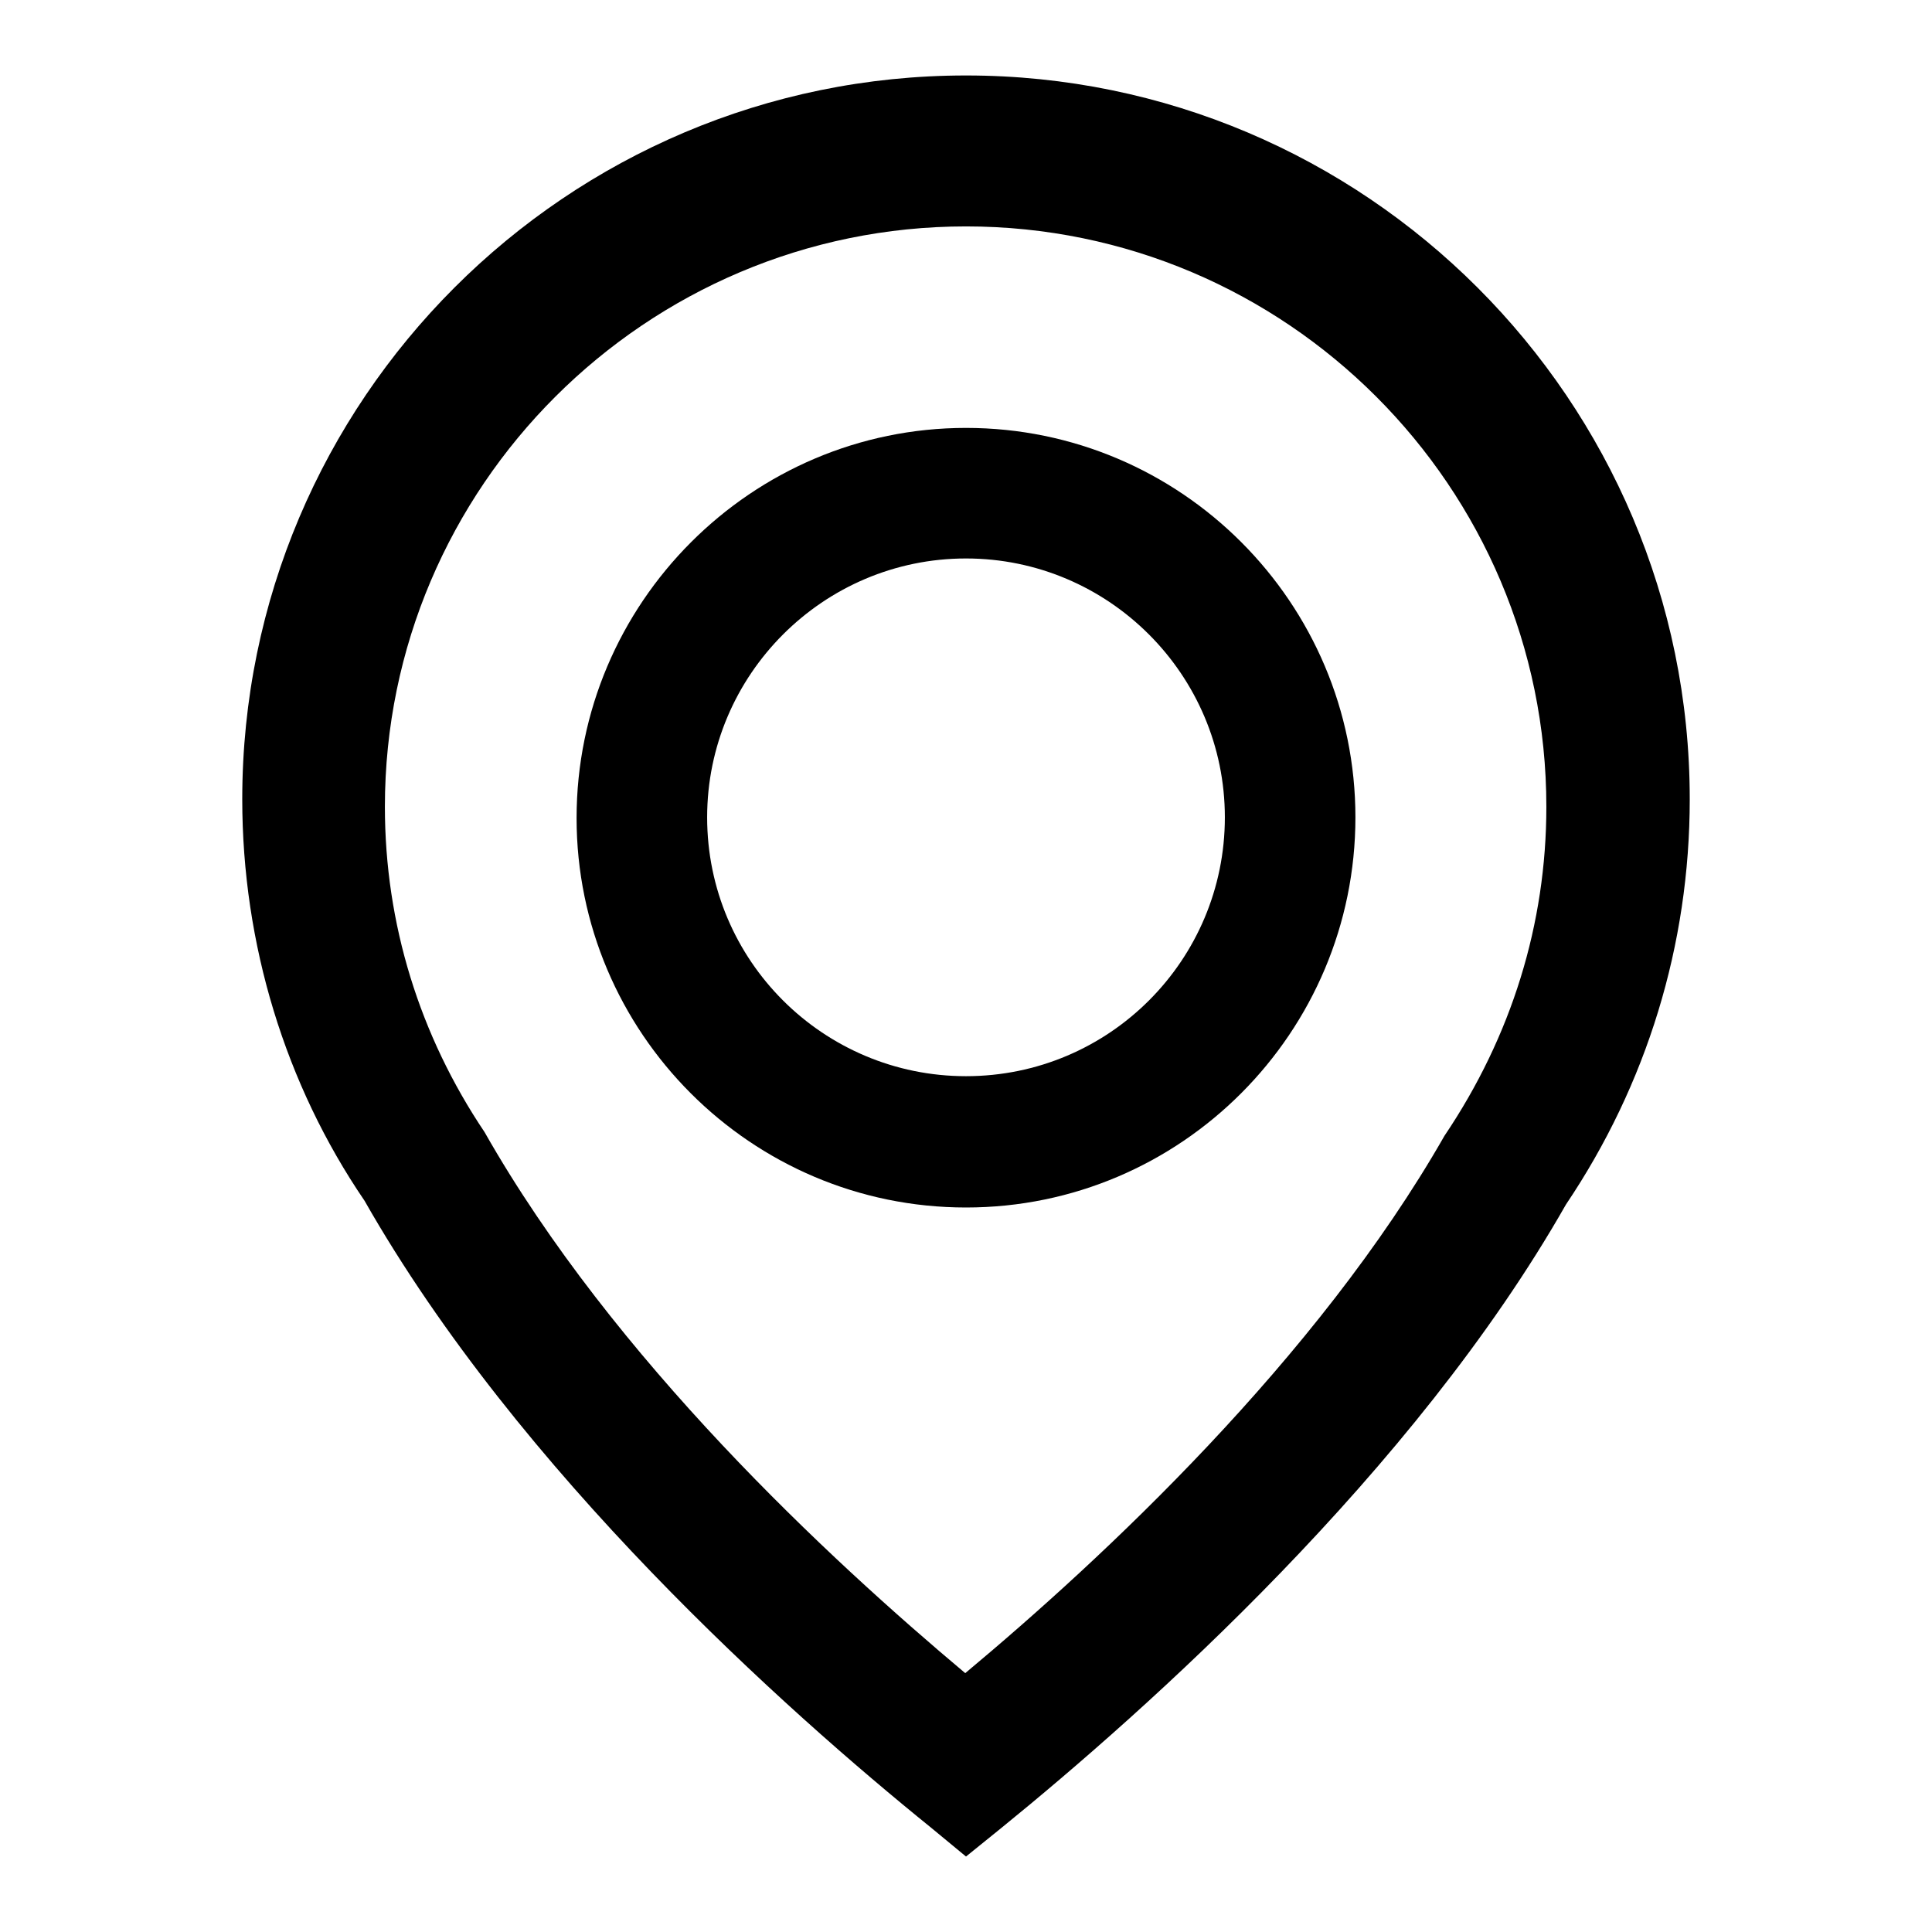 <?xml version="1.0" encoding="utf-8"?>
<!-- Svg Vector Icons : http://www.onlinewebfonts.com/icon -->
<!DOCTYPE svg PUBLIC "-//W3C//DTD SVG 1.1//EN" "http://www.w3.org/Graphics/SVG/1.1/DTD/svg11.dtd">
<svg version="1.1" xmlns="http://www.w3.org/2000/svg" xmlns:xlink="http://www.w3.org/1999/xlink" x="0px" y="0px" viewBox="0 0 256 256" enable-background="new 0 0 256 256" xml:space="preserve">
<g><g><path fill="#000000" d="M128,246l-4.6-3.8c-19.3-15.6-54.6-47.1-75.1-83.1c-10.5-15.4-16.2-34-16.2-53.2C32.1,53,75.1,10,128,10c52.9,0,95.9,43,95.9,95.9c0,19.3-5.7,37.8-16.4,53.7c-20.2,35.5-55.6,67-74.8,82.6L128,246z M128,30C85.6,30,51,64.5,51,106.9c0,15.5,4.6,30.3,13.2,43.1c17.1,30.1,45.7,56.6,63.7,71.7c18.1-15.1,46.6-41.6,63.5-71.2c8.9-13.2,13.5-28.1,13.5-43.6C204.9,64.5,170.4,30,128,30z"/><path fill="#000000" d="M128,160c-28.5,0-51.6-23.2-51.6-51.6c0-28.5,23.2-51.7,51.6-51.7c28.5,0,51.6,23.2,51.6,51.6C179.6,136.8,156.5,160,128,160z M128,74c-18.9,0-34.3,15.4-34.3,34.3c0,19,15.4,34.3,34.3,34.3c19,0,34.3-15.4,34.3-34.3C162.3,89.4,146.9,74,128,74z"/></g></g>
</svg>